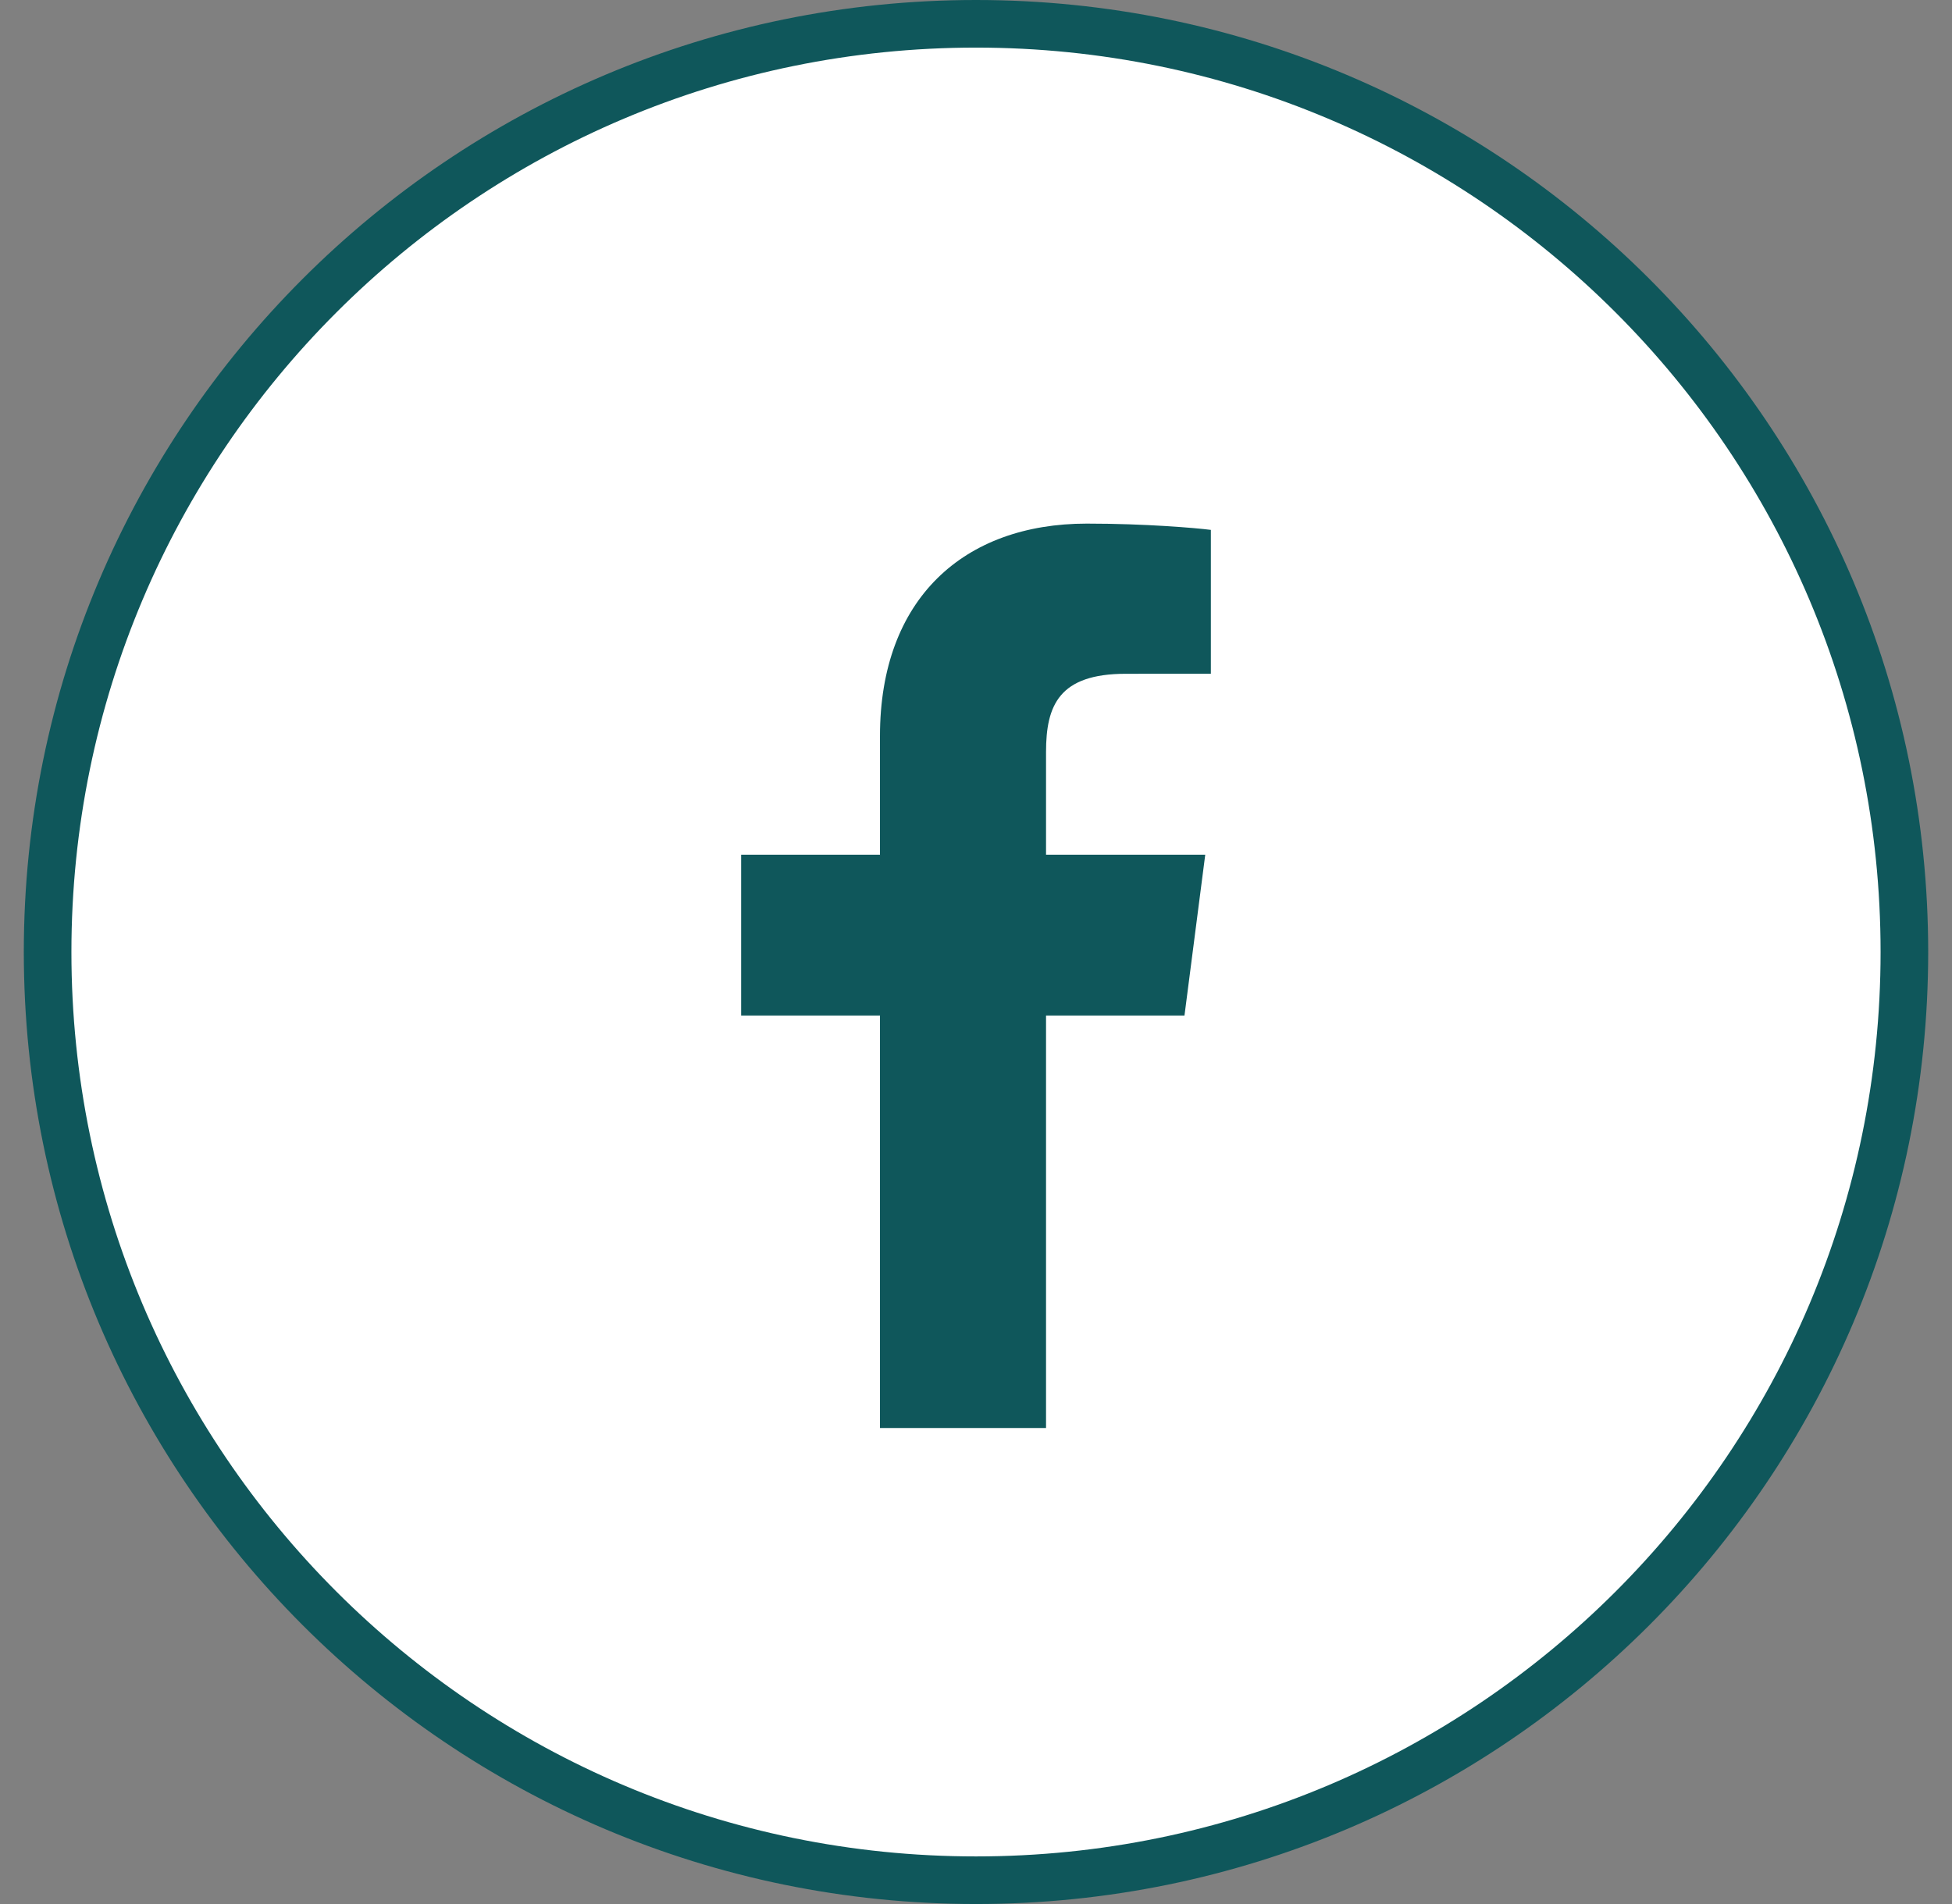 <?xml version="1.0" encoding="UTF-8"?> <svg xmlns="http://www.w3.org/2000/svg" width="41" height="40" viewBox="0 0 41 40" fill="none"><rect x="0" y="0" width="41" height="40" fill="#808080" stroke="none"/> <path d="M40 20C40 9.23 31.27 0.5 20.5 0.5C9.73 0.5 1 9.23 1 20C1 30.77 9.73 39.5 20.5 39.5C31.27 39.5 40 30.77 40 20Z" fill="white"></path> <path d="M40 20C40 9.23 31.27 0.5 20.5 0.5C9.73 0.5 1 9.23 1 20C1 30.77 9.73 39.5 20.5 39.5C31.27 39.5 40 30.77 40 20Z" stroke="#0F575B"></path> <path d="M21.971 30V21.334H24.879L25.315 17.956H21.971V15.799C21.971 14.821 22.242 14.155 23.646 14.155L25.433 14.154V11.132C25.124 11.092 24.063 11 22.828 11C20.249 11 18.483 12.574 18.483 15.464V17.956H15.567V21.334H18.483V30H21.971Z" fill="#0F575B"></path> </svg> 